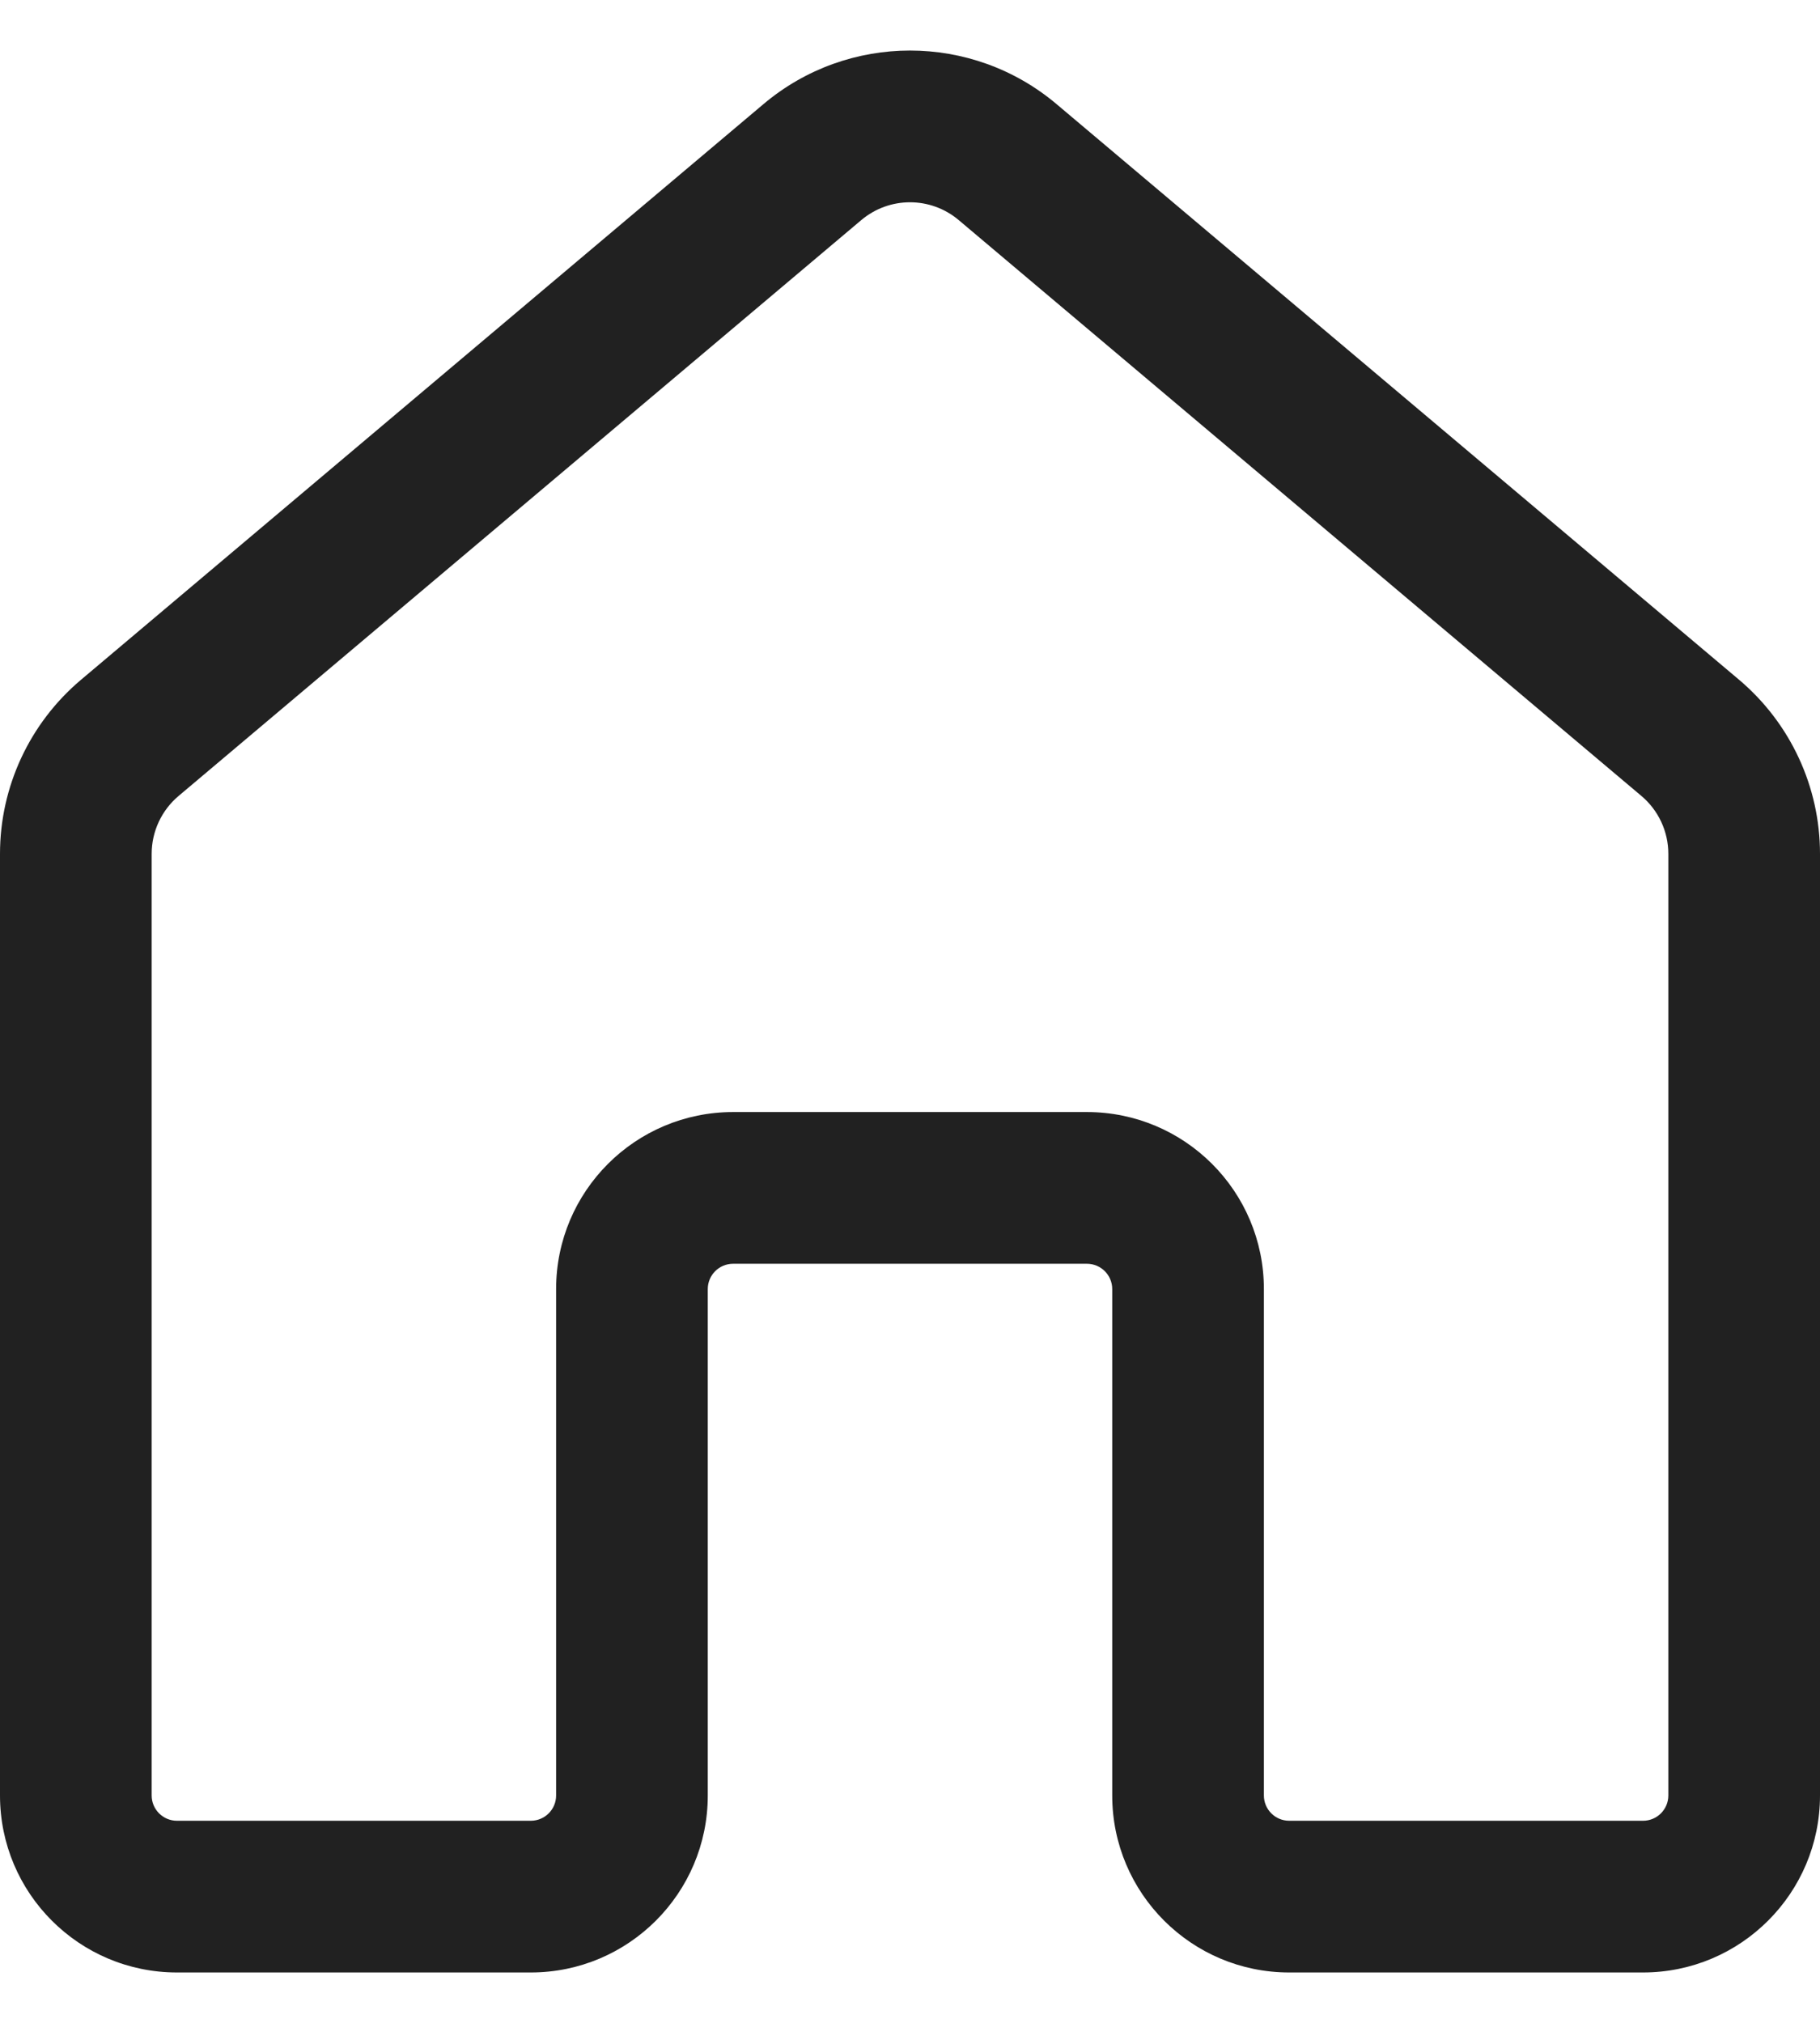 <svg width="18" height="20" viewBox="0 0 18 20" fill="none" xmlns="http://www.w3.org/2000/svg">
<path d="M7.55 1.03C8.387 0.323 9.613 0.323 10.45 1.03L17.201 6.722C17.707 7.15 18 7.779 18 8.442V17.752C18 18.718 17.216 19.502 16.25 19.502H12.75C11.784 19.502 11 18.718 11 17.752V12.745C11 12.607 10.888 12.495 10.75 12.495H7.25C7.112 12.495 7 12.607 7 12.745V17.752C7 18.718 6.216 19.502 5.25 19.502H1.75C0.783 19.502 0 18.718 0 17.752V8.442C0 7.779 0.293 7.15 0.8 6.722L7.55 1.03ZM9.483 2.177C9.204 1.941 8.796 1.941 8.517 2.177L1.767 7.869C1.598 8.011 1.5 8.221 1.5 8.442V17.752C1.5 17.89 1.612 18.002 1.75 18.002H5.25C5.388 18.002 5.5 17.89 5.5 17.752V12.745C5.5 11.778 6.284 10.995 7.25 10.995H10.75C11.716 10.995 12.5 11.778 12.5 12.745V17.752C12.5 17.89 12.612 18.002 12.75 18.002H16.25C16.388 18.002 16.5 17.89 16.5 17.752V8.442C16.5 8.221 16.402 8.011 16.233 7.869L9.483 2.177Z" fill="#212121"/>
</svg>
